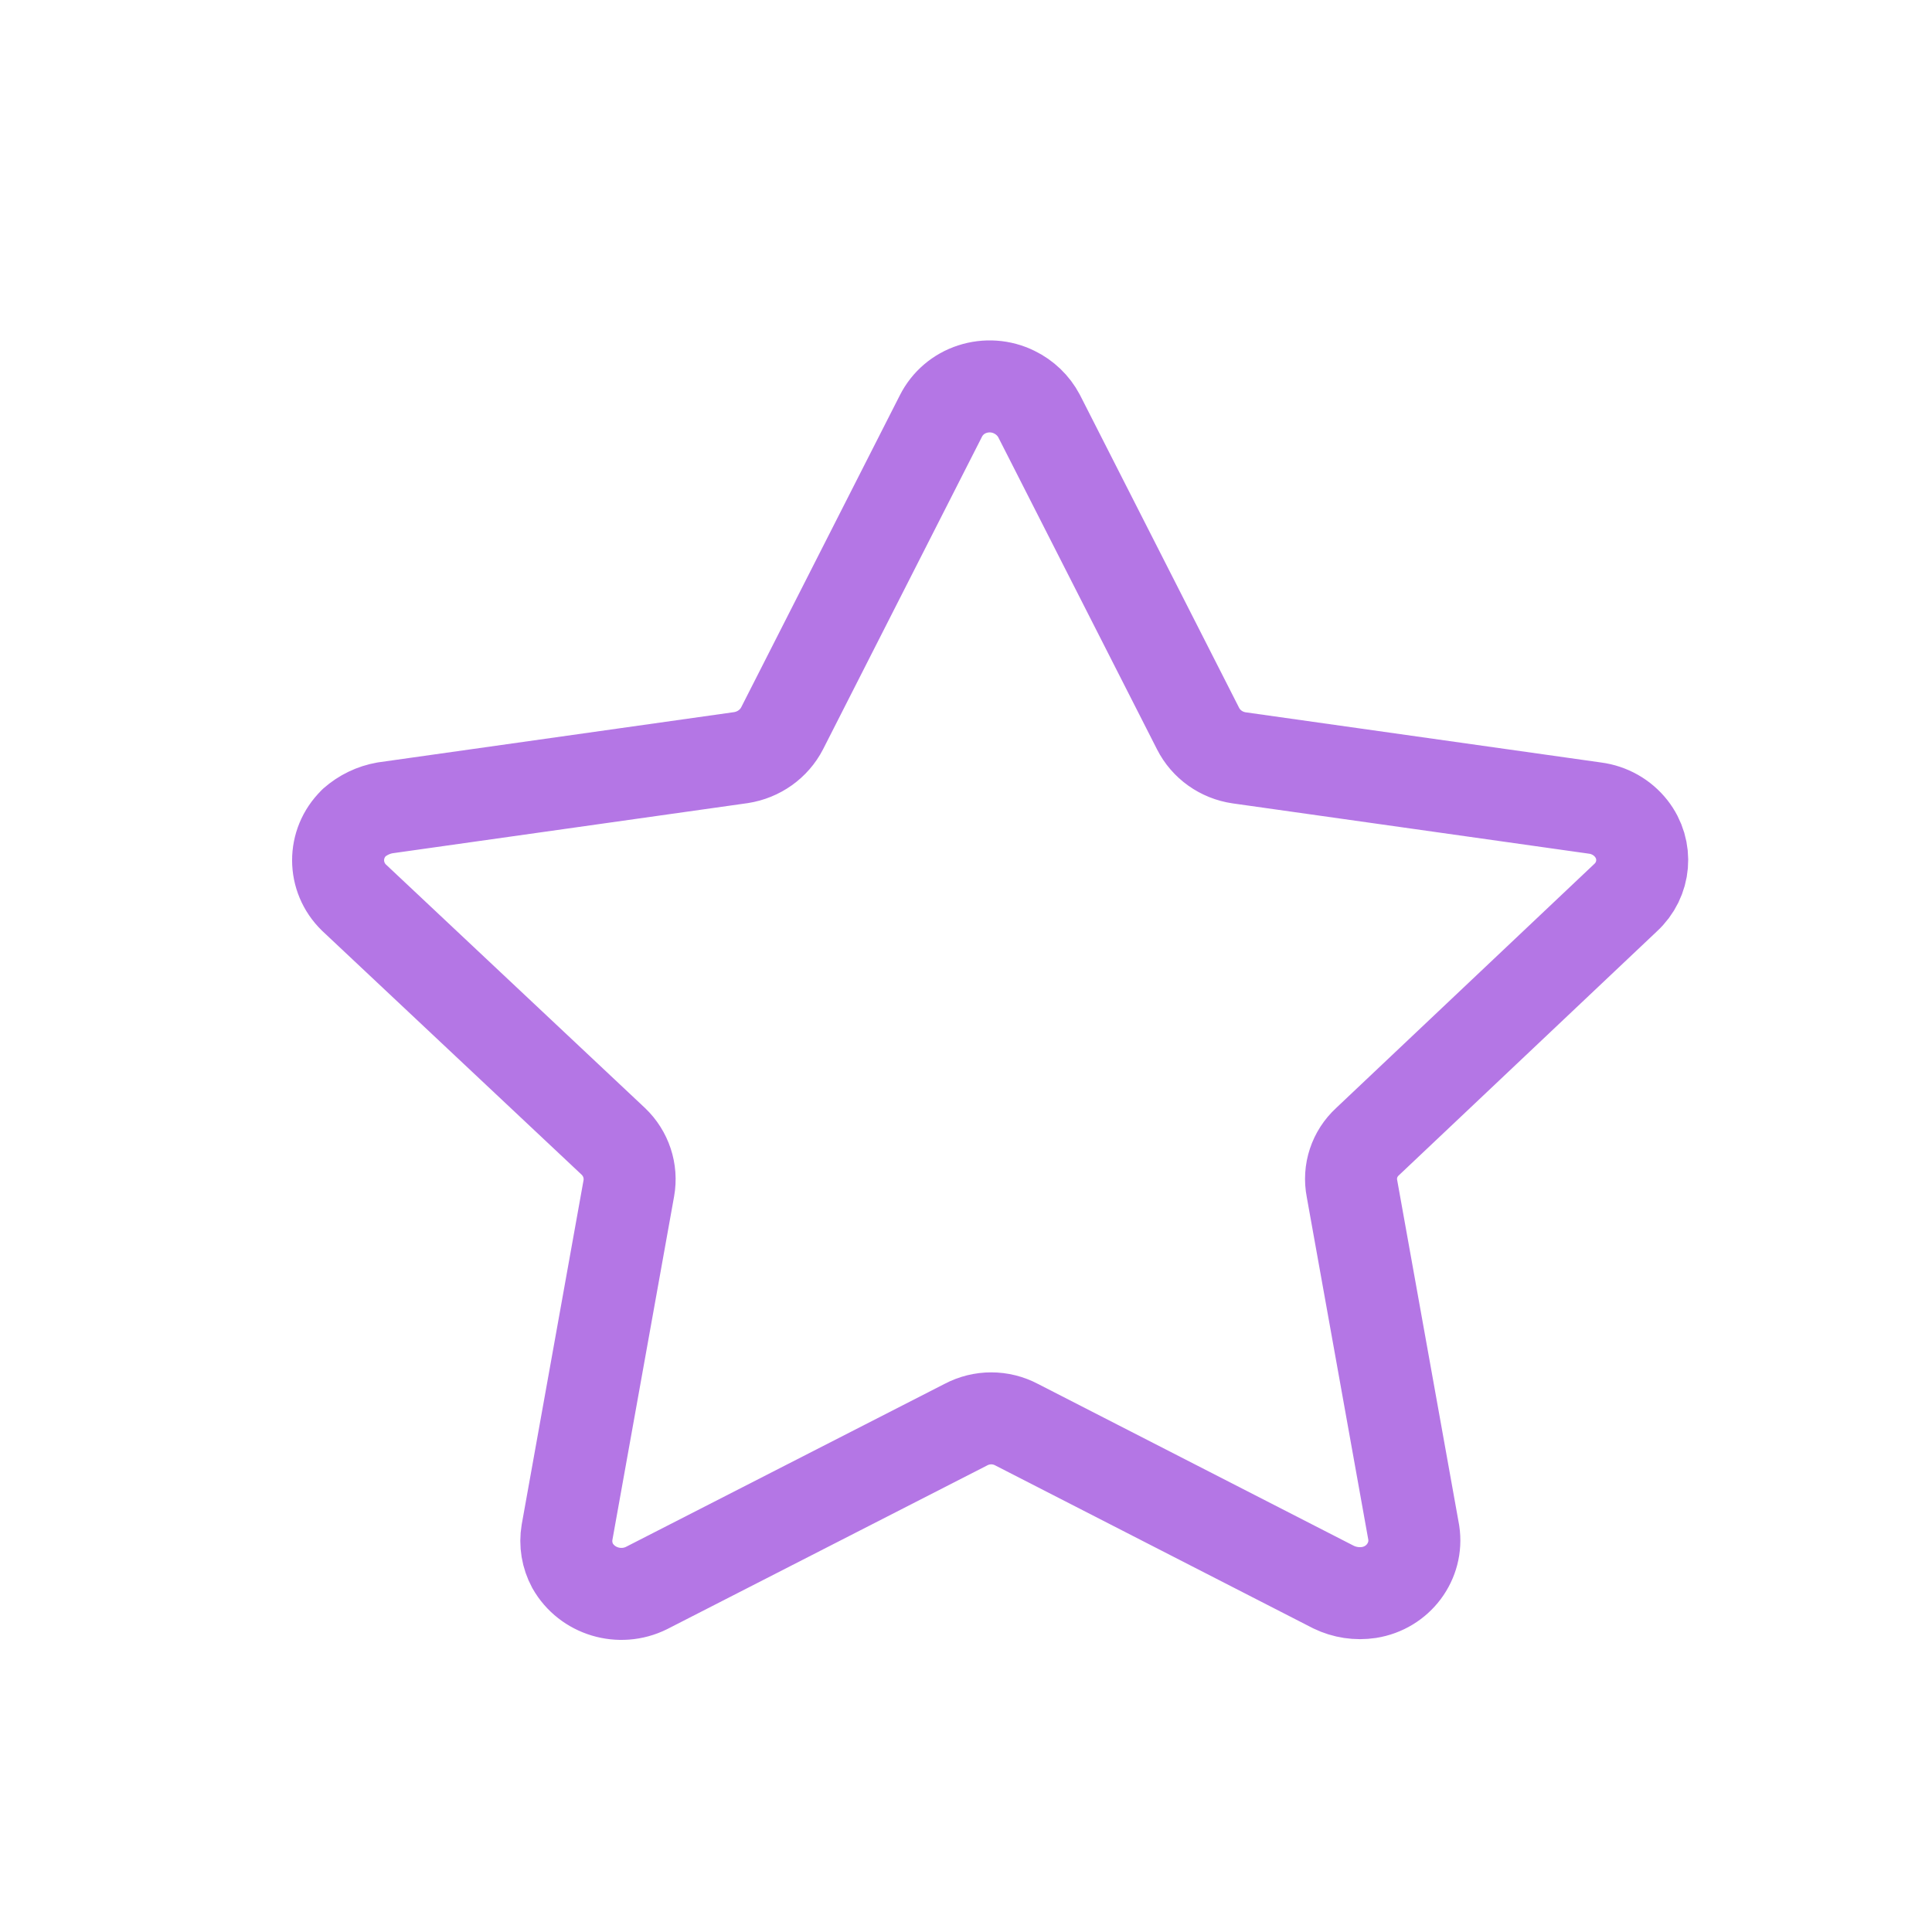 <svg viewBox="0 0 42 42" fill="none" xmlns="http://www.w3.org/2000/svg">
    <path
        fill-rule="evenodd"
        clip-rule="evenodd"
        d="M22.588 9.043L26.044 15.837C26.217 16.18 26.551 16.419 26.939 16.475L34.674 17.567C34.987 17.608 35.269 17.768 35.462 18.013C35.823 18.473 35.768 19.123 35.335 19.518L29.729 24.818C29.444 25.08 29.317 25.465 29.391 25.84L30.734 33.319C30.828 33.938 30.395 34.519 29.761 34.619C29.499 34.659 29.23 34.618 28.992 34.503L22.102 30.972C21.756 30.788 21.341 30.788 20.995 30.972L14.055 34.522C13.474 34.81 12.764 34.596 12.448 34.04C12.327 33.816 12.285 33.56 12.327 33.311L13.67 25.833C13.737 25.459 13.61 25.076 13.333 24.812L7.696 19.514C7.237 19.068 7.234 18.341 7.692 17.892L7.696 17.886C7.886 17.719 8.119 17.606 8.371 17.562L16.108 16.47C16.494 16.41 16.827 16.174 17.003 15.832L20.455 9.043C20.594 8.767 20.84 8.556 21.138 8.46C21.438 8.362 21.766 8.385 22.048 8.524C22.279 8.636 22.469 8.818 22.588 9.043Z"
        stroke="#B476E5"
        stroke-width="2"
        stroke-linecap="round"
        stroke-linejoin="round"
    />
</svg>
